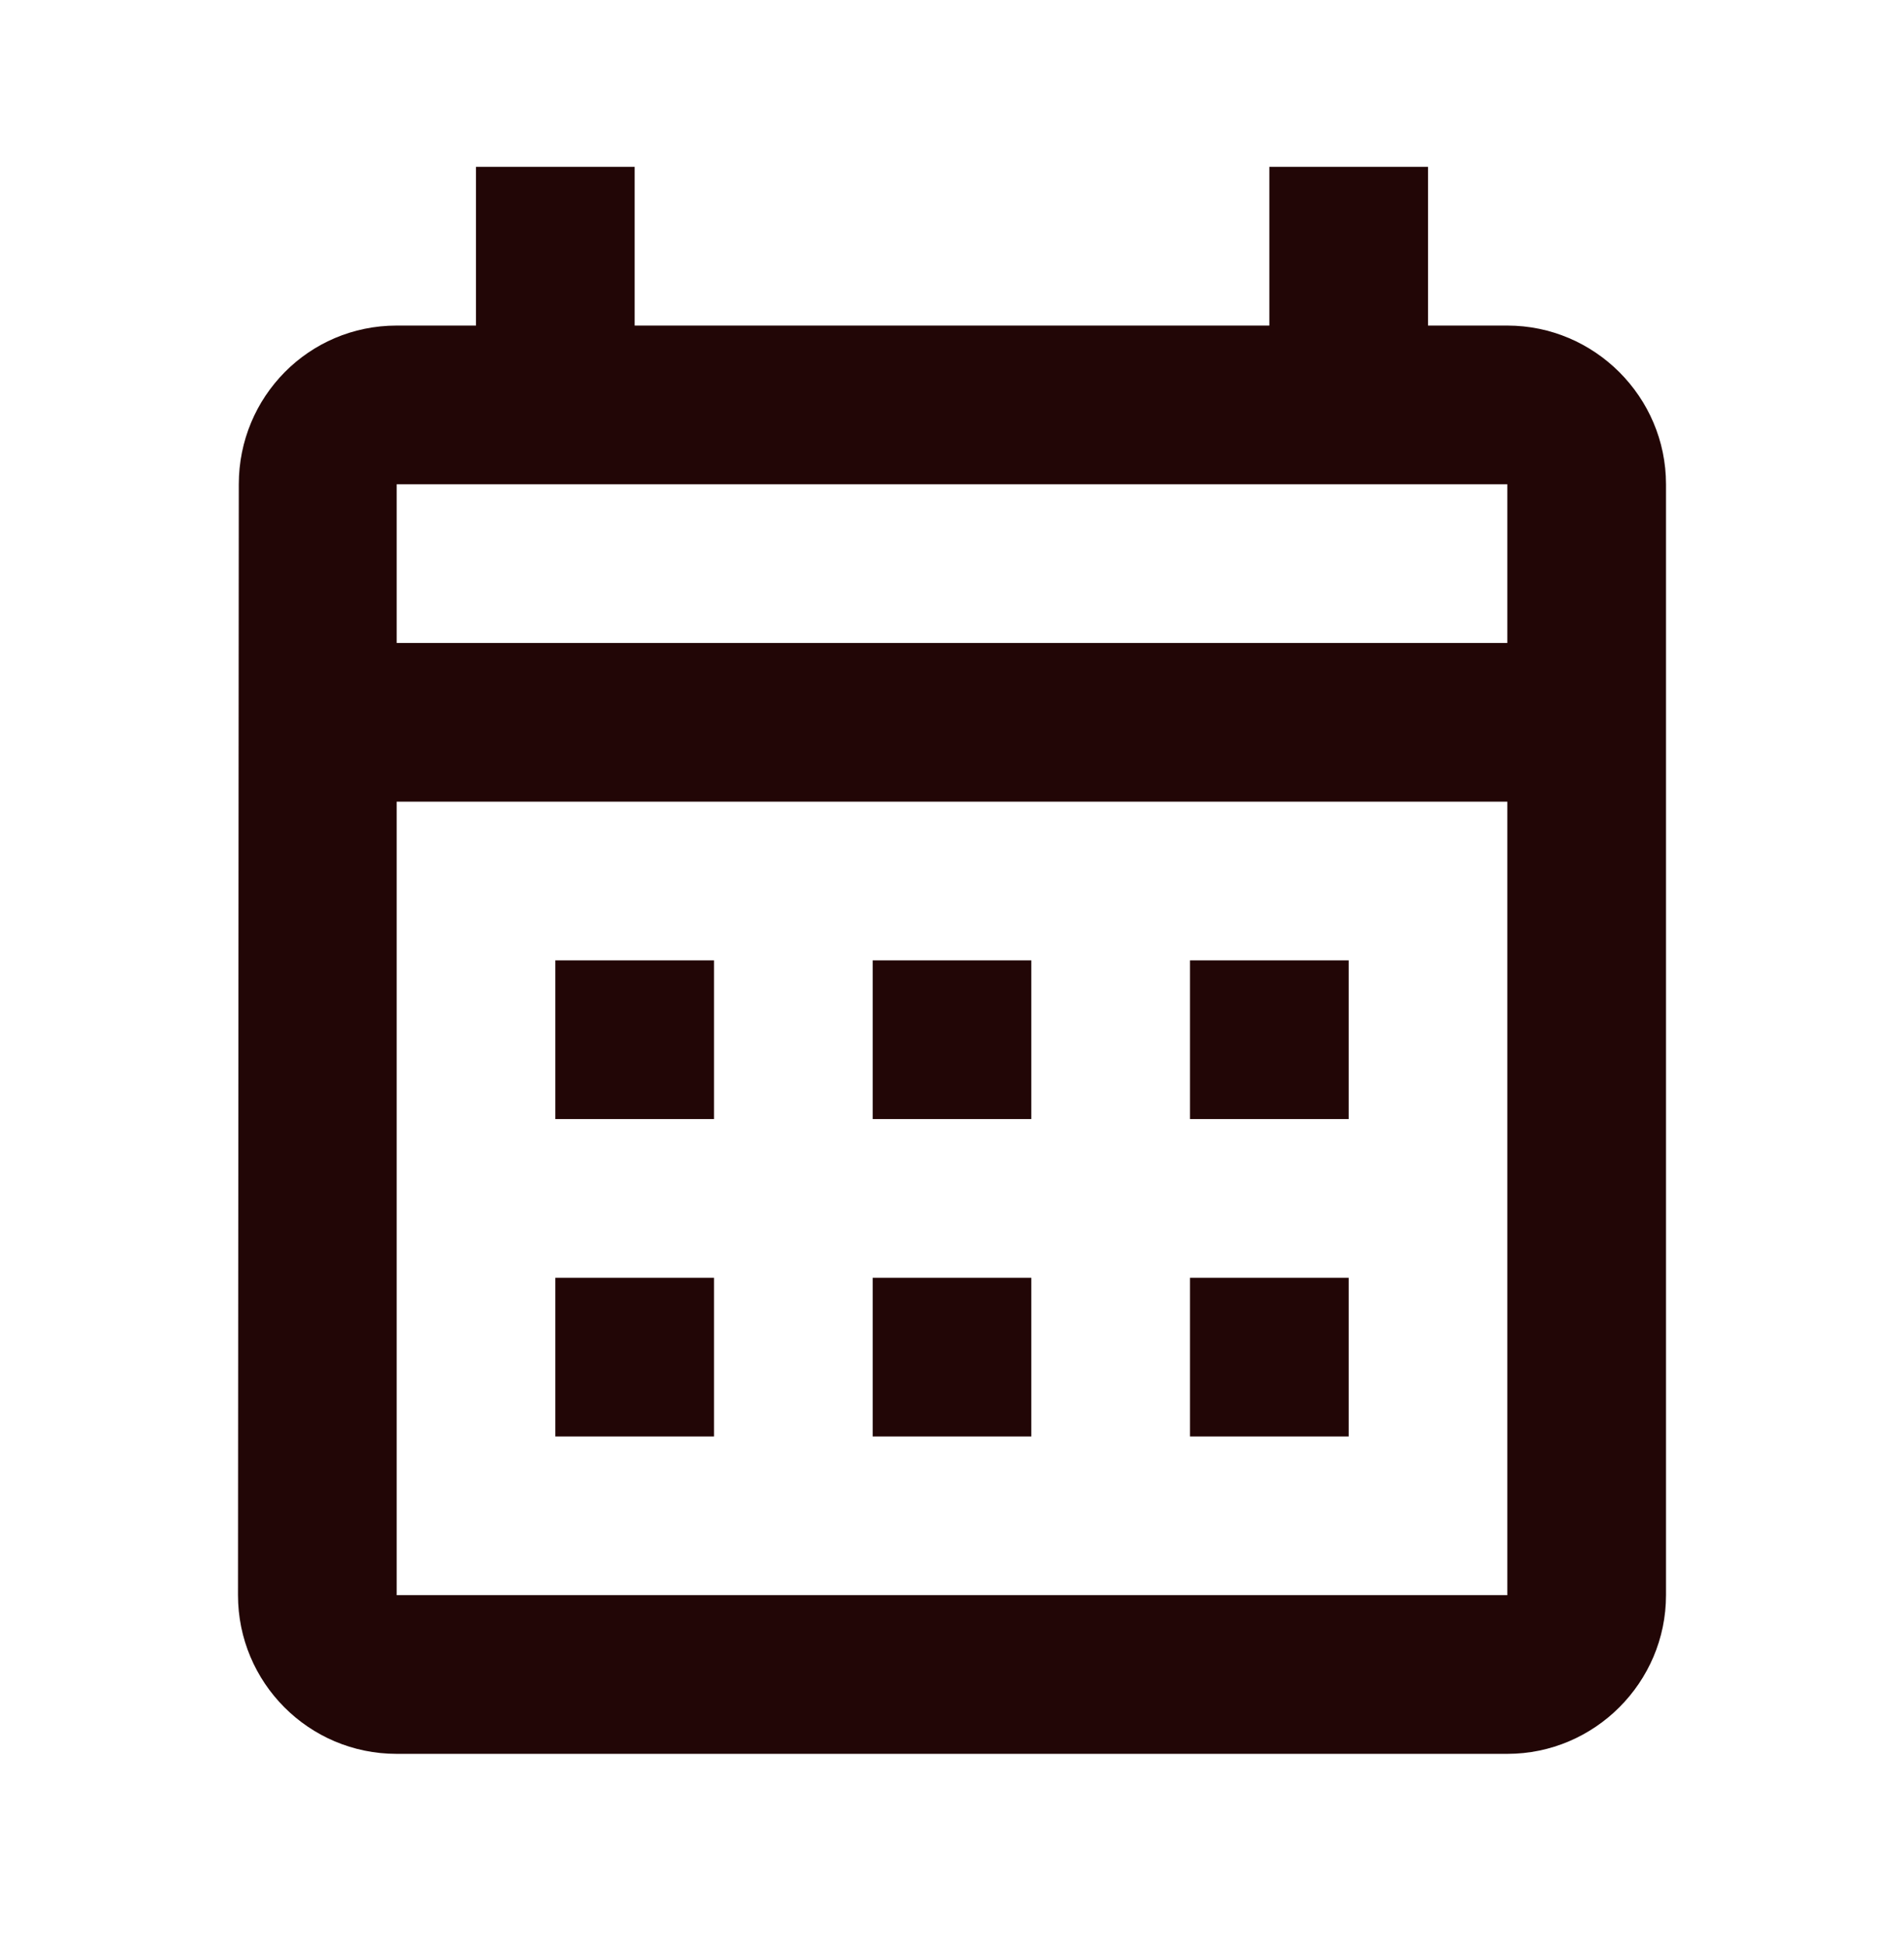 <svg xmlns="http://www.w3.org/2000/svg" fill="none" viewBox="0 0 48 49" height="49" width="48">
<path fill="#220606" d="M38 8.206H36V4.206H32V8.206H16V4.206H12V8.206H10C7.78 8.206 6.02 10.006 6.02 12.206L6 40.206C6 42.406 7.78 44.206 10 44.206H38C40.2 44.206 42 42.406 42 40.206V12.206C42 10.006 40.2 8.206 38 8.206ZM38 40.206H10V20.206H38V40.206ZM38 16.206H10V12.206H38V16.206ZM18 28.206H14V24.206H18V28.206ZM26 28.206H22V24.206H26V28.206ZM34 28.206H30V24.206H34V28.206ZM18 36.206H14V32.206H18V36.206ZM26 36.206H22V32.206H26V36.206ZM34 36.206H30V32.206H34V36.206Z"></path>
</svg>
